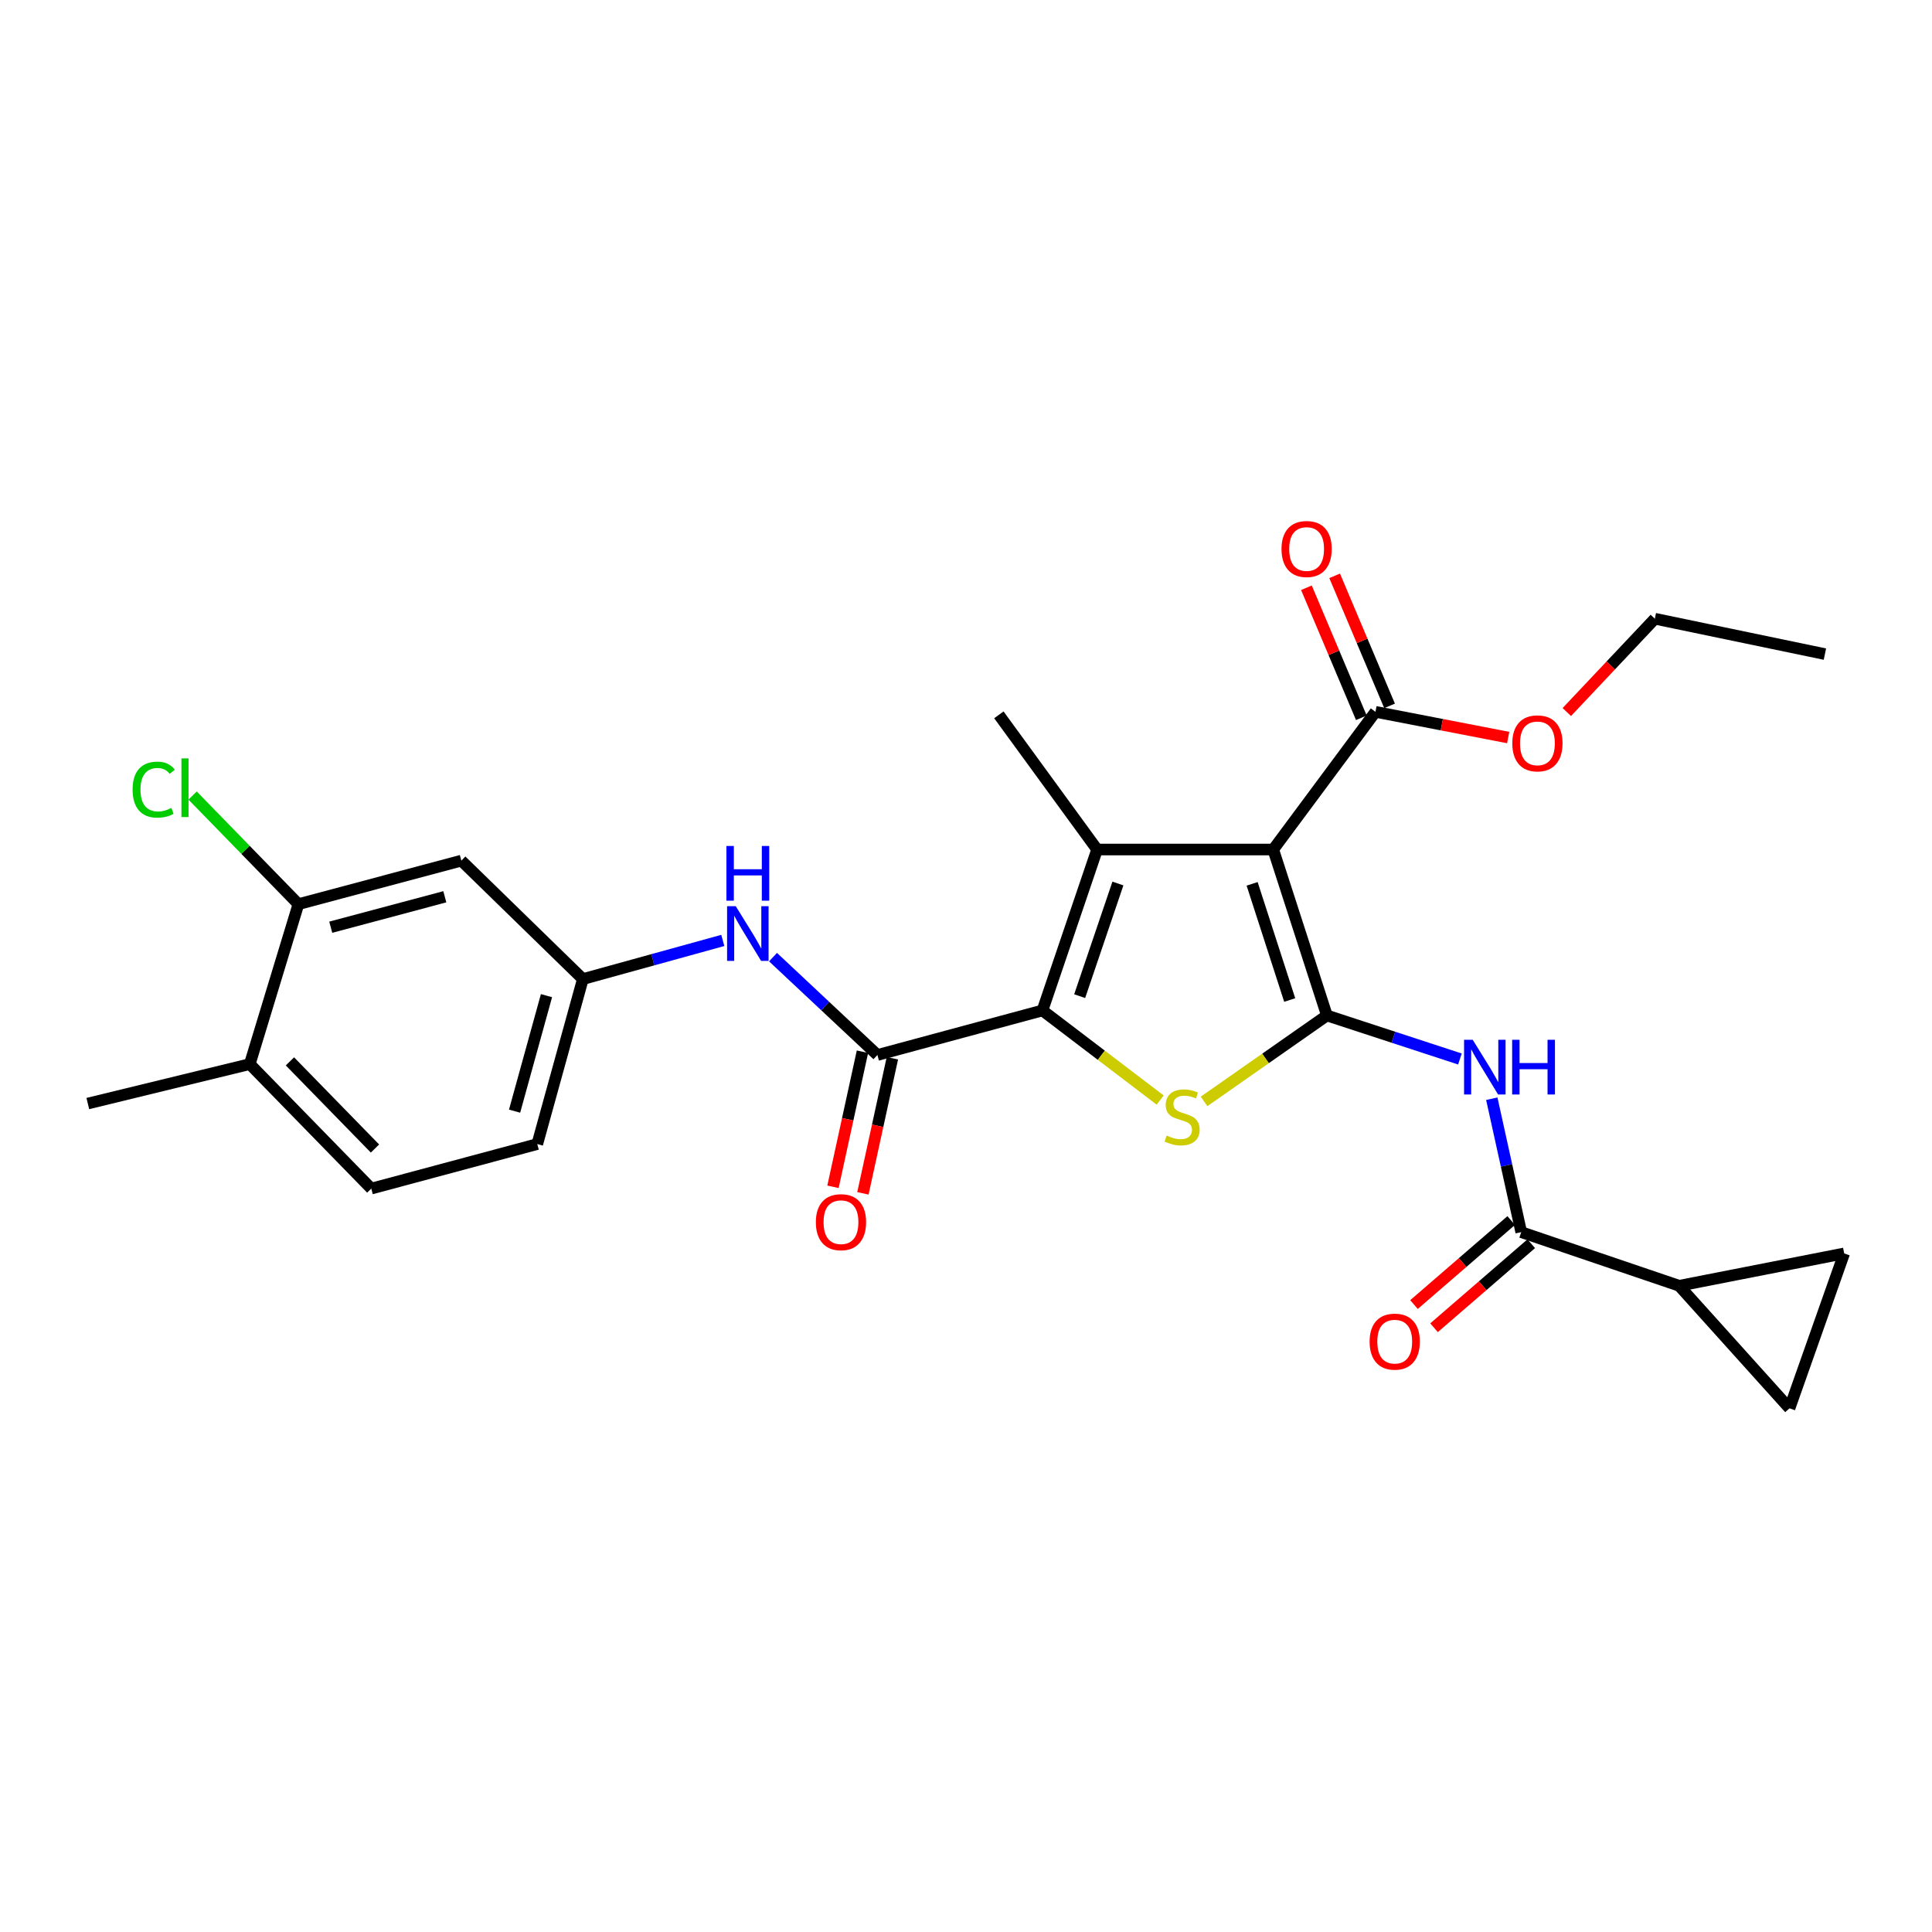 <?xml version='1.0' encoding='iso-8859-1'?>
<svg version='1.1' baseProfile='full'
              xmlns='http://www.w3.org/2000/svg'
                      xmlns:rdkit='http://www.rdkit.org/xml'
                      xmlns:xlink='http://www.w3.org/1999/xlink'
                  xml:space='preserve'
width='1000px' height='1000px' viewBox='0 0 1000 1000'>
<!-- END OF HEADER -->
<rect style='opacity:1.0;fill:#FFFFFF;stroke:none' width='1000' height='1000' x='0' y='0'> </rect>
<path class='bond-0' d='M 686.807,525.61 L 659.019,439.709' style='fill:none;fill-rule:evenodd;stroke:#000000;stroke-width:6px;stroke-linecap:butt;stroke-linejoin:miter;stroke-opacity:1' />
<path class='bond-0' d='M 667.55,517.606 L 648.098,457.475' style='fill:none;fill-rule:evenodd;stroke:#000000;stroke-width:6px;stroke-linecap:butt;stroke-linejoin:miter;stroke-opacity:1' />
<path class='bond-3' d='M 686.807,525.61 L 655.015,547.846' style='fill:none;fill-rule:evenodd;stroke:#000000;stroke-width:6px;stroke-linecap:butt;stroke-linejoin:miter;stroke-opacity:1' />
<path class='bond-3' d='M 655.015,547.846 L 623.223,570.082' style='fill:none;fill-rule:evenodd;stroke:#CCCC00;stroke-width:6px;stroke-linecap:butt;stroke-linejoin:miter;stroke-opacity:1' />
<path class='bond-4' d='M 686.807,525.61 L 721.229,536.871' style='fill:none;fill-rule:evenodd;stroke:#000000;stroke-width:6px;stroke-linecap:butt;stroke-linejoin:miter;stroke-opacity:1' />
<path class='bond-4' d='M 721.229,536.871 L 755.651,548.133' style='fill:none;fill-rule:evenodd;stroke:#0000FF;stroke-width:6px;stroke-linecap:butt;stroke-linejoin:miter;stroke-opacity:1' />
<path class='bond-2' d='M 659.019,439.709 L 567.858,439.709' style='fill:none;fill-rule:evenodd;stroke:#000000;stroke-width:6px;stroke-linecap:butt;stroke-linejoin:miter;stroke-opacity:1' />
<path class='bond-7' d='M 659.019,439.709 L 711.934,368.442' style='fill:none;fill-rule:evenodd;stroke:#000000;stroke-width:6px;stroke-linecap:butt;stroke-linejoin:miter;stroke-opacity:1' />
<path class='bond-1' d='M 539.576,523.002 L 570.041,546.196' style='fill:none;fill-rule:evenodd;stroke:#000000;stroke-width:6px;stroke-linecap:butt;stroke-linejoin:miter;stroke-opacity:1' />
<path class='bond-1' d='M 570.041,546.196 L 600.506,569.39' style='fill:none;fill-rule:evenodd;stroke:#CCCC00;stroke-width:6px;stroke-linecap:butt;stroke-linejoin:miter;stroke-opacity:1' />
<path class='bond-5' d='M 539.576,523.002 L 454.151,546.059' style='fill:none;fill-rule:evenodd;stroke:#000000;stroke-width:6px;stroke-linecap:butt;stroke-linejoin:miter;stroke-opacity:1' />
<path class='bond-27' d='M 539.576,523.002 L 567.858,439.709' style='fill:none;fill-rule:evenodd;stroke:#000000;stroke-width:6px;stroke-linecap:butt;stroke-linejoin:miter;stroke-opacity:1' />
<path class='bond-27' d='M 558.835,515.607 L 578.632,457.301' style='fill:none;fill-rule:evenodd;stroke:#000000;stroke-width:6px;stroke-linecap:butt;stroke-linejoin:miter;stroke-opacity:1' />
<path class='bond-20' d='M 567.858,439.709 L 517.013,370.001' style='fill:none;fill-rule:evenodd;stroke:#000000;stroke-width:6px;stroke-linecap:butt;stroke-linejoin:miter;stroke-opacity:1' />
<path class='bond-6' d='M 772.148,568.696 L 779.767,603.222' style='fill:none;fill-rule:evenodd;stroke:#0000FF;stroke-width:6px;stroke-linecap:butt;stroke-linejoin:miter;stroke-opacity:1' />
<path class='bond-6' d='M 779.767,603.222 L 787.386,637.749' style='fill:none;fill-rule:evenodd;stroke:#000000;stroke-width:6px;stroke-linecap:butt;stroke-linejoin:miter;stroke-opacity:1' />
<path class='bond-9' d='M 454.151,546.059 L 427.133,520.734' style='fill:none;fill-rule:evenodd;stroke:#000000;stroke-width:6px;stroke-linecap:butt;stroke-linejoin:miter;stroke-opacity:1' />
<path class='bond-9' d='M 427.133,520.734 L 400.116,495.409' style='fill:none;fill-rule:evenodd;stroke:#0000FF;stroke-width:6px;stroke-linecap:butt;stroke-linejoin:miter;stroke-opacity:1' />
<path class='bond-15' d='M 446.404,544.369 L 438.776,579.331' style='fill:none;fill-rule:evenodd;stroke:#000000;stroke-width:6px;stroke-linecap:butt;stroke-linejoin:miter;stroke-opacity:1' />
<path class='bond-15' d='M 438.776,579.331 L 431.148,614.293' style='fill:none;fill-rule:evenodd;stroke:#FF0000;stroke-width:6px;stroke-linecap:butt;stroke-linejoin:miter;stroke-opacity:1' />
<path class='bond-15' d='M 461.898,547.749 L 454.27,582.711' style='fill:none;fill-rule:evenodd;stroke:#000000;stroke-width:6px;stroke-linecap:butt;stroke-linejoin:miter;stroke-opacity:1' />
<path class='bond-15' d='M 454.27,582.711 L 446.642,617.673' style='fill:none;fill-rule:evenodd;stroke:#FF0000;stroke-width:6px;stroke-linecap:butt;stroke-linejoin:miter;stroke-opacity:1' />
<path class='bond-8' d='M 787.386,637.749 L 869.138,665.519' style='fill:none;fill-rule:evenodd;stroke:#000000;stroke-width:6px;stroke-linecap:butt;stroke-linejoin:miter;stroke-opacity:1' />
<path class='bond-16' d='M 782.201,631.75 L 757.043,653.495' style='fill:none;fill-rule:evenodd;stroke:#000000;stroke-width:6px;stroke-linecap:butt;stroke-linejoin:miter;stroke-opacity:1' />
<path class='bond-16' d='M 757.043,653.495 L 731.886,675.241' style='fill:none;fill-rule:evenodd;stroke:#FF0000;stroke-width:6px;stroke-linecap:butt;stroke-linejoin:miter;stroke-opacity:1' />
<path class='bond-16' d='M 792.571,643.748 L 767.414,665.493' style='fill:none;fill-rule:evenodd;stroke:#000000;stroke-width:6px;stroke-linecap:butt;stroke-linejoin:miter;stroke-opacity:1' />
<path class='bond-16' d='M 767.414,665.493 L 742.256,687.238' style='fill:none;fill-rule:evenodd;stroke:#FF0000;stroke-width:6px;stroke-linecap:butt;stroke-linejoin:miter;stroke-opacity:1' />
<path class='bond-18' d='M 719.238,365.356 L 705.024,331.701' style='fill:none;fill-rule:evenodd;stroke:#000000;stroke-width:6px;stroke-linecap:butt;stroke-linejoin:miter;stroke-opacity:1' />
<path class='bond-18' d='M 705.024,331.701 L 690.81,298.046' style='fill:none;fill-rule:evenodd;stroke:#FF0000;stroke-width:6px;stroke-linecap:butt;stroke-linejoin:miter;stroke-opacity:1' />
<path class='bond-18' d='M 704.629,371.527 L 690.415,337.872' style='fill:none;fill-rule:evenodd;stroke:#000000;stroke-width:6px;stroke-linecap:butt;stroke-linejoin:miter;stroke-opacity:1' />
<path class='bond-18' d='M 690.415,337.872 L 676.201,304.217' style='fill:none;fill-rule:evenodd;stroke:#FF0000;stroke-width:6px;stroke-linecap:butt;stroke-linejoin:miter;stroke-opacity:1' />
<path class='bond-22' d='M 711.934,368.442 L 746.282,375.095' style='fill:none;fill-rule:evenodd;stroke:#000000;stroke-width:6px;stroke-linecap:butt;stroke-linejoin:miter;stroke-opacity:1' />
<path class='bond-22' d='M 746.282,375.095 L 780.63,381.748' style='fill:none;fill-rule:evenodd;stroke:#FF0000;stroke-width:6px;stroke-linecap:butt;stroke-linejoin:miter;stroke-opacity:1' />
<path class='bond-10' d='M 869.138,665.519 L 954.545,648.77' style='fill:none;fill-rule:evenodd;stroke:#000000;stroke-width:6px;stroke-linecap:butt;stroke-linejoin:miter;stroke-opacity:1' />
<path class='bond-11' d='M 869.138,665.519 L 926.246,728.936' style='fill:none;fill-rule:evenodd;stroke:#000000;stroke-width:6px;stroke-linecap:butt;stroke-linejoin:miter;stroke-opacity:1' />
<path class='bond-14' d='M 374.123,486.765 L 337.905,496.765' style='fill:none;fill-rule:evenodd;stroke:#0000FF;stroke-width:6px;stroke-linecap:butt;stroke-linejoin:miter;stroke-opacity:1' />
<path class='bond-14' d='M 337.905,496.765 L 301.687,506.765' style='fill:none;fill-rule:evenodd;stroke:#000000;stroke-width:6px;stroke-linecap:butt;stroke-linejoin:miter;stroke-opacity:1' />
<path class='bond-28' d='M 954.545,648.77 L 926.246,728.936' style='fill:none;fill-rule:evenodd;stroke:#000000;stroke-width:6px;stroke-linecap:butt;stroke-linejoin:miter;stroke-opacity:1' />
<path class='bond-12' d='M 154.457,467.99 L 238.79,445.462' style='fill:none;fill-rule:evenodd;stroke:#000000;stroke-width:6px;stroke-linecap:butt;stroke-linejoin:miter;stroke-opacity:1' />
<path class='bond-12' d='M 171.199,479.932 L 230.233,464.163' style='fill:none;fill-rule:evenodd;stroke:#000000;stroke-width:6px;stroke-linecap:butt;stroke-linejoin:miter;stroke-opacity:1' />
<path class='bond-21' d='M 154.457,467.99 L 127.076,439.883' style='fill:none;fill-rule:evenodd;stroke:#000000;stroke-width:6px;stroke-linecap:butt;stroke-linejoin:miter;stroke-opacity:1' />
<path class='bond-21' d='M 127.076,439.883 L 99.696,411.775' style='fill:none;fill-rule:evenodd;stroke:#00CC00;stroke-width:6px;stroke-linecap:butt;stroke-linejoin:miter;stroke-opacity:1' />
<path class='bond-29' d='M 154.457,467.99 L 129.285,550.772' style='fill:none;fill-rule:evenodd;stroke:#000000;stroke-width:6px;stroke-linecap:butt;stroke-linejoin:miter;stroke-opacity:1' />
<path class='bond-13' d='M 238.79,445.462 L 301.687,506.765' style='fill:none;fill-rule:evenodd;stroke:#000000;stroke-width:6px;stroke-linecap:butt;stroke-linejoin:miter;stroke-opacity:1' />
<path class='bond-23' d='M 301.687,506.765 L 278.093,592.164' style='fill:none;fill-rule:evenodd;stroke:#000000;stroke-width:6px;stroke-linecap:butt;stroke-linejoin:miter;stroke-opacity:1' />
<path class='bond-23' d='M 282.862,515.351 L 266.346,575.131' style='fill:none;fill-rule:evenodd;stroke:#000000;stroke-width:6px;stroke-linecap:butt;stroke-linejoin:miter;stroke-opacity:1' />
<path class='bond-17' d='M 129.285,550.772 L 192.174,615.22' style='fill:none;fill-rule:evenodd;stroke:#000000;stroke-width:6px;stroke-linecap:butt;stroke-linejoin:miter;stroke-opacity:1' />
<path class='bond-17' d='M 150.069,549.364 L 194.091,594.478' style='fill:none;fill-rule:evenodd;stroke:#000000;stroke-width:6px;stroke-linecap:butt;stroke-linejoin:miter;stroke-opacity:1' />
<path class='bond-24' d='M 129.285,550.772 L 45.455,571.195' style='fill:none;fill-rule:evenodd;stroke:#000000;stroke-width:6px;stroke-linecap:butt;stroke-linejoin:miter;stroke-opacity:1' />
<path class='bond-19' d='M 192.174,615.22 L 278.093,592.164' style='fill:none;fill-rule:evenodd;stroke:#000000;stroke-width:6px;stroke-linecap:butt;stroke-linejoin:miter;stroke-opacity:1' />
<path class='bond-25' d='M 810.979,368.552 L 833.763,344.4' style='fill:none;fill-rule:evenodd;stroke:#FF0000;stroke-width:6px;stroke-linecap:butt;stroke-linejoin:miter;stroke-opacity:1' />
<path class='bond-25' d='M 833.763,344.4 L 856.548,320.249' style='fill:none;fill-rule:evenodd;stroke:#000000;stroke-width:6px;stroke-linecap:butt;stroke-linejoin:miter;stroke-opacity:1' />
<path class='bond-26' d='M 856.548,320.249 L 944.572,338.566' style='fill:none;fill-rule:evenodd;stroke:#000000;stroke-width:6px;stroke-linecap:butt;stroke-linejoin:miter;stroke-opacity:1' />
<path  class='atom-4' d='M 603.857 587.752
Q 604.177 587.872, 605.497 588.432
Q 606.817 588.992, 608.257 589.352
Q 609.737 589.672, 611.177 589.672
Q 613.857 589.672, 615.417 588.392
Q 616.977 587.072, 616.977 584.792
Q 616.977 583.232, 616.177 582.272
Q 615.417 581.312, 614.217 580.792
Q 613.017 580.272, 611.017 579.672
Q 608.497 578.912, 606.977 578.192
Q 605.497 577.472, 604.417 575.952
Q 603.377 574.432, 603.377 571.872
Q 603.377 568.312, 605.777 566.112
Q 608.217 563.912, 613.017 563.912
Q 616.297 563.912, 620.017 565.472
L 619.097 568.552
Q 615.697 567.152, 613.137 567.152
Q 610.377 567.152, 608.857 568.312
Q 607.337 569.432, 607.377 571.392
Q 607.377 572.912, 608.137 573.832
Q 608.937 574.752, 610.057 575.272
Q 611.217 575.792, 613.137 576.392
Q 615.697 577.192, 617.217 577.992
Q 618.737 578.792, 619.817 580.432
Q 620.937 582.032, 620.937 584.792
Q 620.937 588.712, 618.297 590.832
Q 615.697 592.912, 611.337 592.912
Q 608.817 592.912, 606.897 592.352
Q 605.017 591.832, 602.777 590.912
L 603.857 587.752
' fill='#CCCC00'/>
<path  class='atom-5' d='M 762.281 538.19
L 771.561 553.19
Q 772.481 554.67, 773.961 557.35
Q 775.441 560.03, 775.521 560.19
L 775.521 538.19
L 779.281 538.19
L 779.281 566.51
L 775.401 566.51
L 765.441 550.11
Q 764.281 548.19, 763.041 545.99
Q 761.841 543.79, 761.481 543.11
L 761.481 566.51
L 757.801 566.51
L 757.801 538.19
L 762.281 538.19
' fill='#0000FF'/>
<path  class='atom-5' d='M 782.681 538.19
L 786.521 538.19
L 786.521 550.23
L 801.001 550.23
L 801.001 538.19
L 804.841 538.19
L 804.841 566.51
L 801.001 566.51
L 801.001 553.43
L 786.521 553.43
L 786.521 566.51
L 782.681 566.51
L 782.681 538.19
' fill='#0000FF'/>
<path  class='atom-10' d='M 380.817 469.028
L 390.097 484.028
Q 391.017 485.508, 392.497 488.188
Q 393.977 490.868, 394.057 491.028
L 394.057 469.028
L 397.817 469.028
L 397.817 497.348
L 393.937 497.348
L 383.977 480.948
Q 382.817 479.028, 381.577 476.828
Q 380.377 474.628, 380.017 473.948
L 380.017 497.348
L 376.337 497.348
L 376.337 469.028
L 380.817 469.028
' fill='#0000FF'/>
<path  class='atom-10' d='M 375.997 437.876
L 379.837 437.876
L 379.837 449.916
L 394.317 449.916
L 394.317 437.876
L 398.157 437.876
L 398.157 466.196
L 394.317 466.196
L 394.317 453.116
L 379.837 453.116
L 379.837 466.196
L 375.997 466.196
L 375.997 437.876
' fill='#0000FF'/>
<path  class='atom-16' d='M 422.288 632.595
Q 422.288 625.795, 425.648 621.995
Q 429.008 618.195, 435.288 618.195
Q 441.568 618.195, 444.928 621.995
Q 448.288 625.795, 448.288 632.595
Q 448.288 639.475, 444.888 643.395
Q 441.488 647.275, 435.288 647.275
Q 429.048 647.275, 425.648 643.395
Q 422.288 639.515, 422.288 632.595
M 435.288 644.075
Q 439.608 644.075, 441.928 641.195
Q 444.288 638.275, 444.288 632.595
Q 444.288 627.035, 441.928 624.235
Q 439.608 621.395, 435.288 621.395
Q 430.968 621.395, 428.608 624.195
Q 426.288 626.995, 426.288 632.595
Q 426.288 638.315, 428.608 641.195
Q 430.968 644.075, 435.288 644.075
' fill='#FF0000'/>
<path  class='atom-17' d='M 708.907 694.427
Q 708.907 687.627, 712.267 683.827
Q 715.627 680.027, 721.907 680.027
Q 728.187 680.027, 731.547 683.827
Q 734.907 687.627, 734.907 694.427
Q 734.907 701.307, 731.507 705.227
Q 728.107 709.107, 721.907 709.107
Q 715.667 709.107, 712.267 705.227
Q 708.907 701.347, 708.907 694.427
M 721.907 705.907
Q 726.227 705.907, 728.547 703.027
Q 730.907 700.107, 730.907 694.427
Q 730.907 688.867, 728.547 686.067
Q 726.227 683.227, 721.907 683.227
Q 717.587 683.227, 715.227 686.027
Q 712.907 688.827, 712.907 694.427
Q 712.907 700.147, 715.227 703.027
Q 717.587 705.907, 721.907 705.907
' fill='#FF0000'/>
<path  class='atom-19' d='M 663.305 284.162
Q 663.305 277.362, 666.665 273.562
Q 670.025 269.762, 676.305 269.762
Q 682.585 269.762, 685.945 273.562
Q 689.305 277.362, 689.305 284.162
Q 689.305 291.042, 685.905 294.962
Q 682.505 298.842, 676.305 298.842
Q 670.065 298.842, 666.665 294.962
Q 663.305 291.082, 663.305 284.162
M 676.305 295.642
Q 680.625 295.642, 682.945 292.762
Q 685.305 289.842, 685.305 284.162
Q 685.305 278.602, 682.945 275.802
Q 680.625 272.962, 676.305 272.962
Q 671.985 272.962, 669.625 275.762
Q 667.305 278.562, 667.305 284.162
Q 667.305 289.882, 669.625 292.762
Q 671.985 295.642, 676.305 295.642
' fill='#FF0000'/>
<path  class='atom-22' d='M 68.633 408.707
Q 68.633 401.667, 71.913 397.987
Q 75.233 394.267, 81.513 394.267
Q 87.353 394.267, 90.473 398.387
L 87.833 400.547
Q 85.553 397.547, 81.513 397.547
Q 77.233 397.547, 74.953 400.427
Q 72.713 403.267, 72.713 408.707
Q 72.713 414.307, 75.033 417.187
Q 77.393 420.067, 81.953 420.067
Q 85.073 420.067, 88.713 418.187
L 89.833 421.187
Q 88.353 422.147, 86.113 422.707
Q 83.873 423.267, 81.393 423.267
Q 75.233 423.267, 71.913 419.507
Q 68.633 415.747, 68.633 408.707
' fill='#00CC00'/>
<path  class='atom-22' d='M 93.913 392.547
L 97.593 392.547
L 97.593 422.907
L 93.913 422.907
L 93.913 392.547
' fill='#00CC00'/>
<path  class='atom-23' d='M 782.765 384.759
Q 782.765 377.959, 786.125 374.159
Q 789.485 370.359, 795.765 370.359
Q 802.045 370.359, 805.405 374.159
Q 808.765 377.959, 808.765 384.759
Q 808.765 391.639, 805.365 395.559
Q 801.965 399.439, 795.765 399.439
Q 789.525 399.439, 786.125 395.559
Q 782.765 391.679, 782.765 384.759
M 795.765 396.239
Q 800.085 396.239, 802.405 393.359
Q 804.765 390.439, 804.765 384.759
Q 804.765 379.199, 802.405 376.399
Q 800.085 373.559, 795.765 373.559
Q 791.445 373.559, 789.085 376.359
Q 786.765 379.159, 786.765 384.759
Q 786.765 390.479, 789.085 393.359
Q 791.445 396.239, 795.765 396.239
' fill='#FF0000'/>
</svg>
